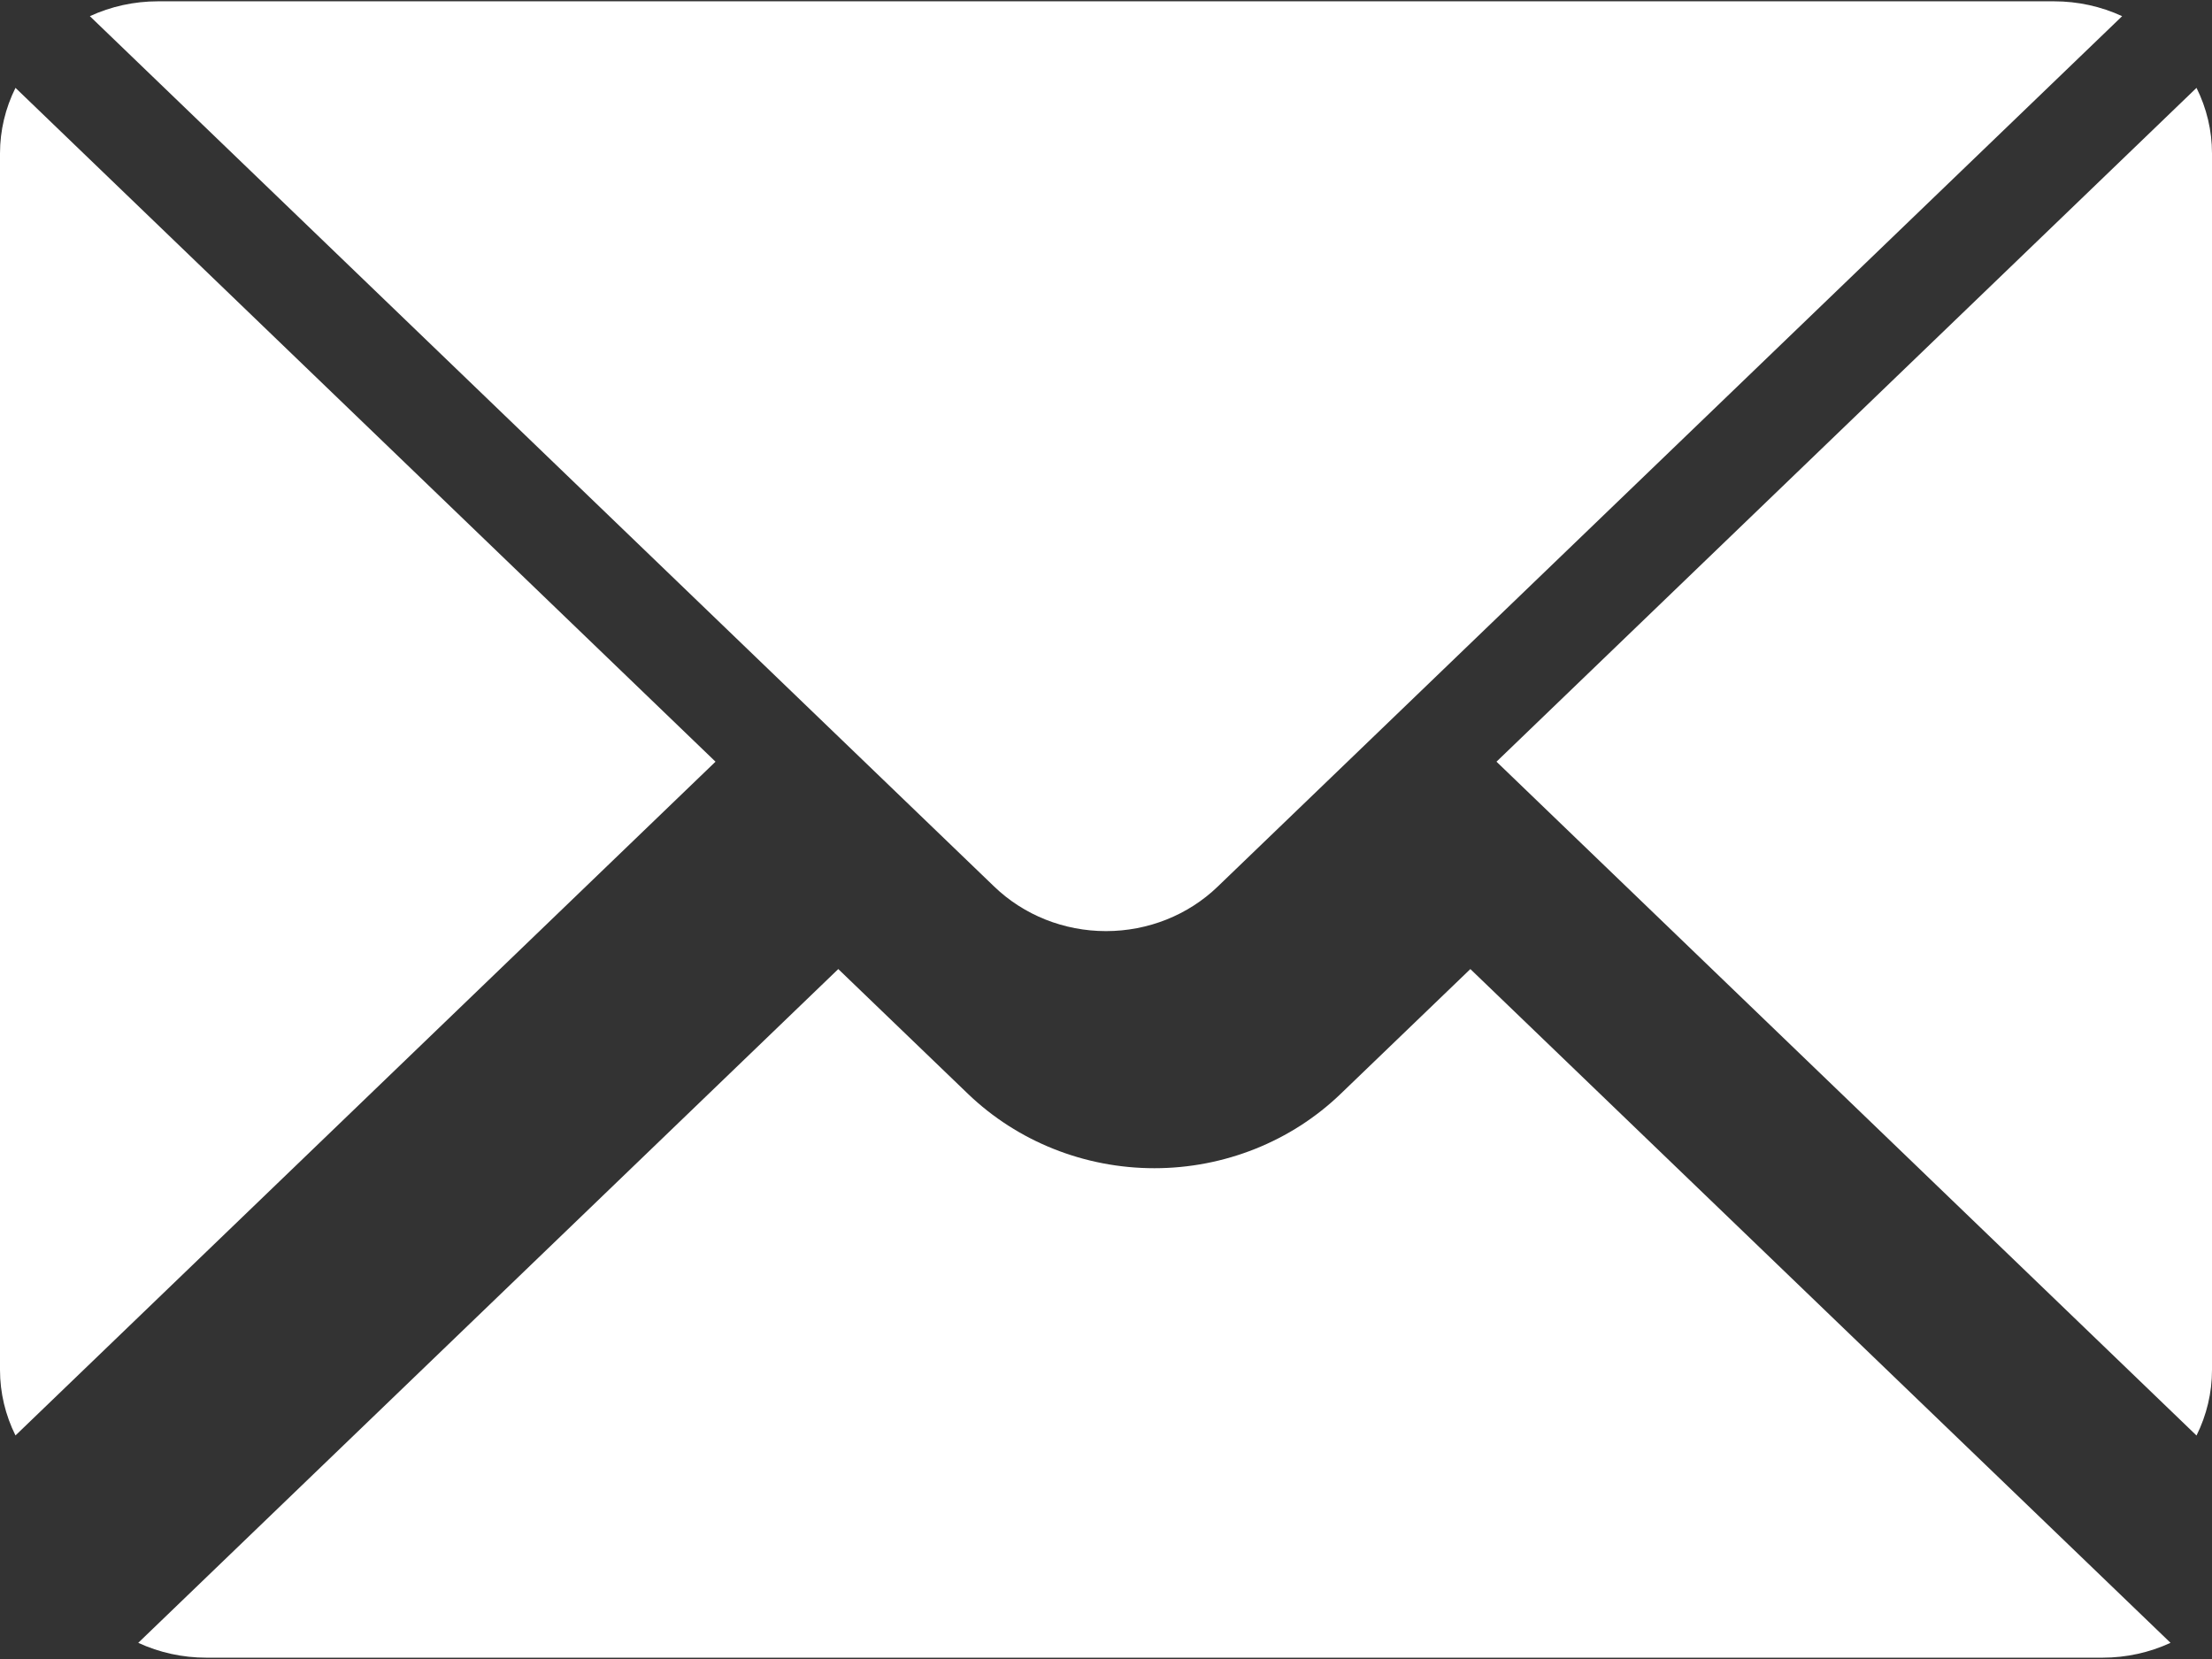 <svg width="32" height="24" viewBox="0 0 32 24" fill="none" xmlns="http://www.w3.org/2000/svg">
<rect x="0" y="0" width="32" height="24" fill="#333333" stroke="none"/>
<path fill-rule="evenodd" clip-rule="evenodd" d="M21.271 14.019L19.393 15.826C18.679 16.513 17.71 16.9 16.7 16.9C15.689 16.9 14.721 16.513 14.005 15.826L12.127 14.019L2 23.766C2.305 23.907 2.641 23.981 2.986 23.981H30.415C30.759 23.981 31.095 23.907 31.4 23.766L21.271 14.019Z" fill="white"/>
<path fill-rule="evenodd" clip-rule="evenodd" d="M31.776 1.271C31.922 1.564 32 1.888 32 2.219V19.818C32 20.15 31.922 20.473 31.776 20.767L21.649 11.019L31.776 1.271Z" fill="white"/>
<path fill-rule="evenodd" clip-rule="evenodd" d="M0.224 1.271L10.351 11.019L0.224 20.766C0.078 20.472 0 20.149 0 19.818V2.218C0 1.888 0.078 1.564 0.224 1.271Z" fill="white"/>
<path fill-rule="evenodd" clip-rule="evenodd" d="M30.7 0.234C30.395 0.093 30.059 0.019 29.715 0.019H2.285C1.941 0.019 1.605 0.093 1.3 0.234L14.383 12.826C14.812 13.239 15.393 13.47 16 13.47C16.607 13.47 17.188 13.239 17.616 12.826L30.7 0.234Z" fill="white"/>
</svg>
